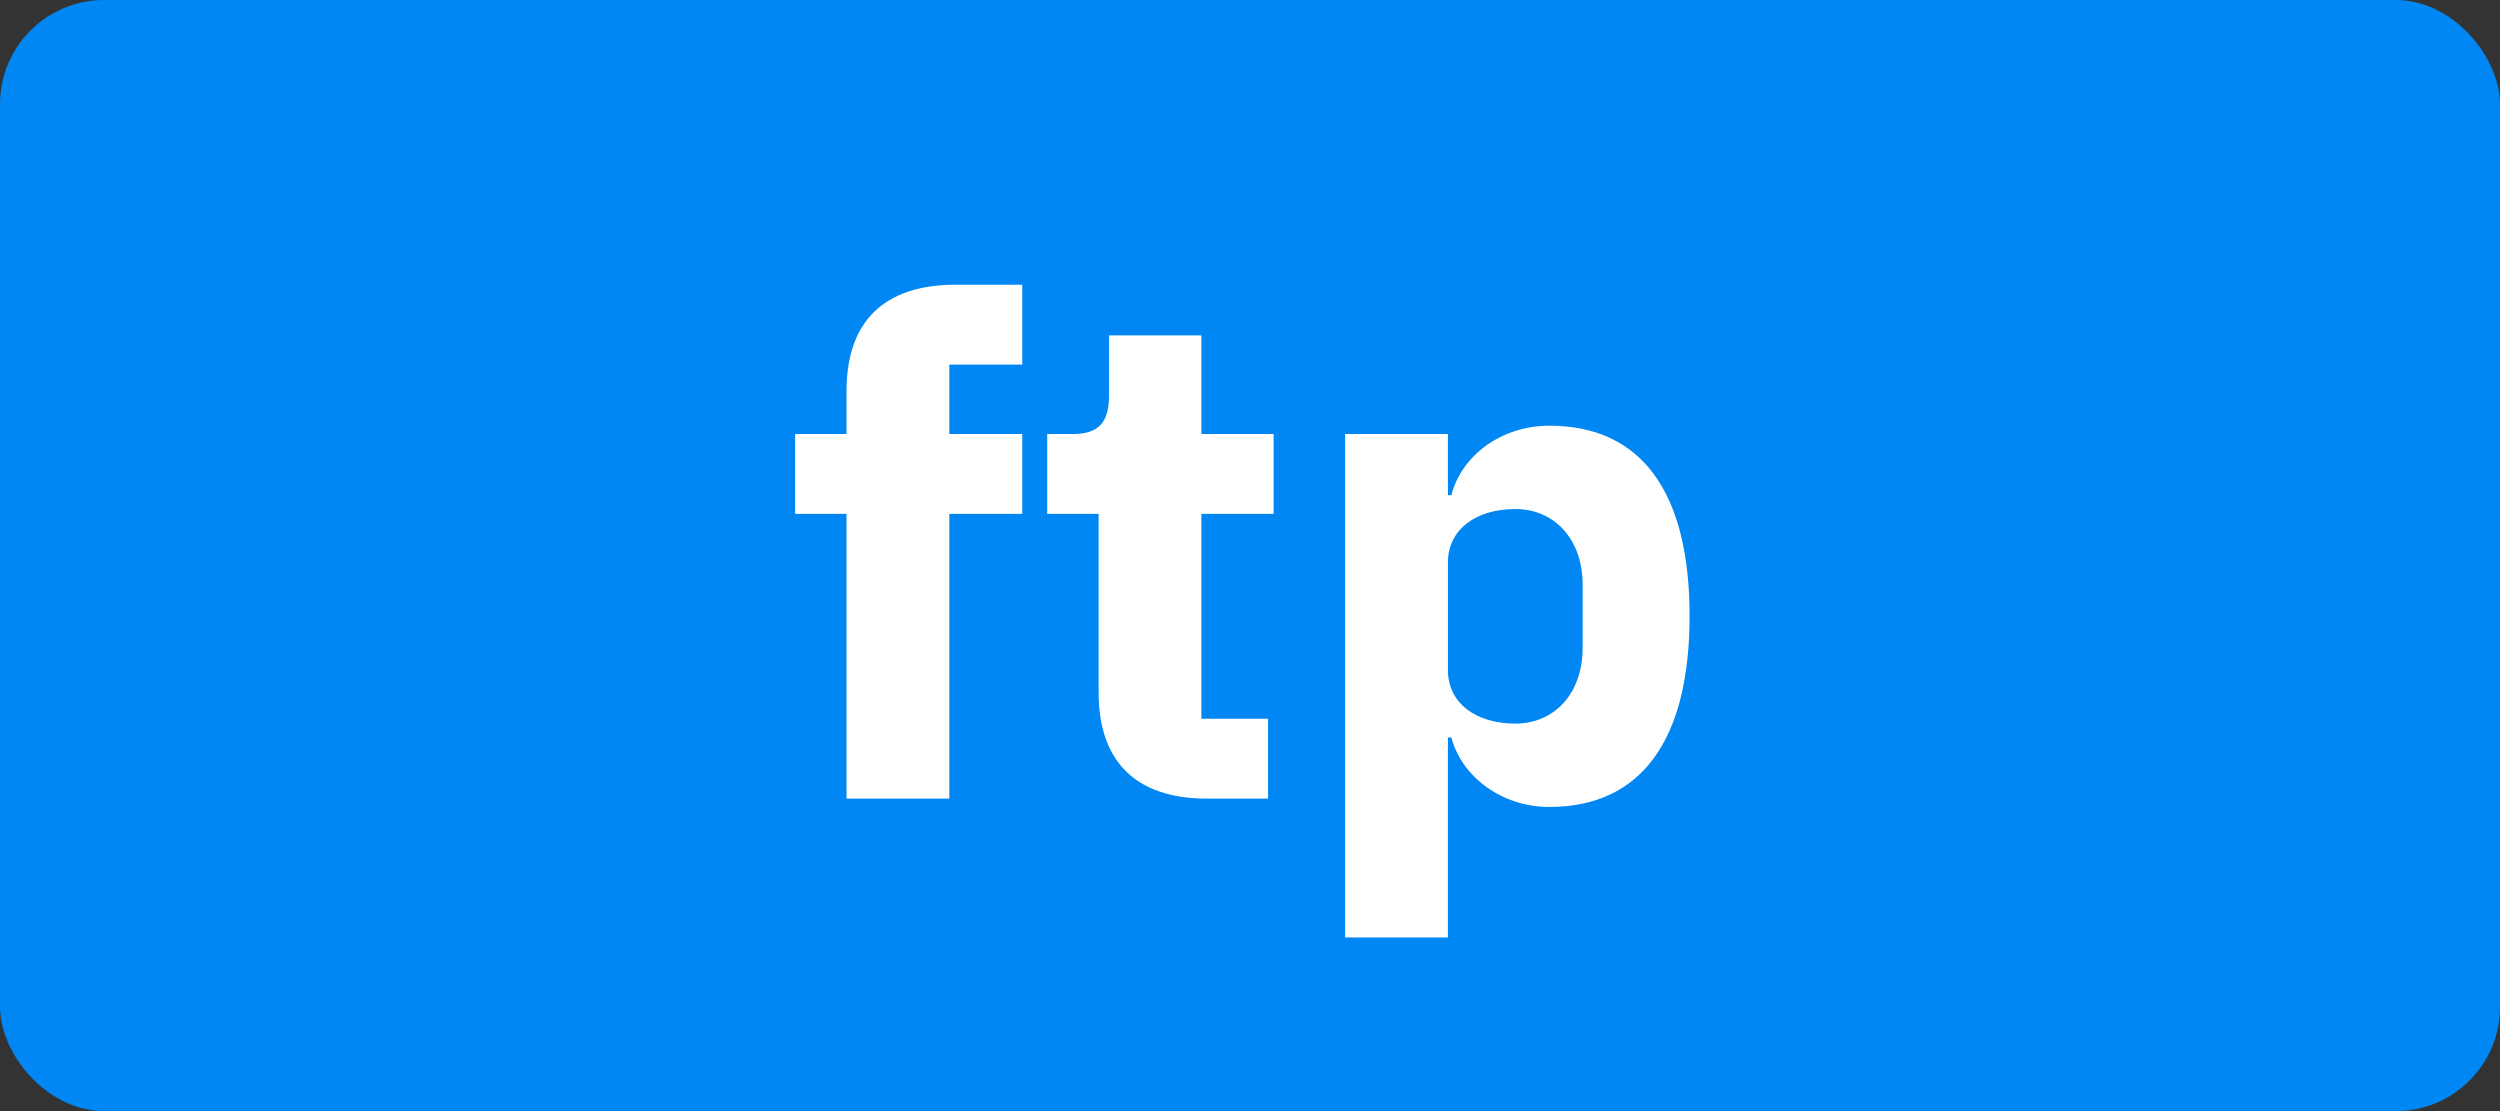 <svg height="32" viewBox="0 0 72 32" width="72" xmlns="http://www.w3.org/2000/svg"><rect x="0" y="0" width="72" height="32" fill="#333333" stroke="none"/><g fill="none" fill-rule="evenodd"><rect fill="#0187f3" fill-rule="nonzero" height="32" rx="3" width="72"/><path d="m24.38 23v-8.2h-1.48v-2.3h1.48v-1.24c0-2.02 1.1-3.06 3.14-3.06h1.92v2.3h-2.1v2h2.1v2.3h-2.1v8.2zm12.14 0h-1.76c-2.04 0-3.12-1.06-3.12-3.06v-5.14h-1.48v-2.3h.74c.8 0 1.04-.4 1.04-1.12v-1.72h2.66v2.84h2.08v2.3h-2.08v5.9h1.92zm2.22 4v-14.5h2.96v1.76h.1c.3-1.16 1.46-2 2.82-2 2.66 0 4.04 1.92 4.04 5.48s-1.38 5.5-4.04 5.5c-1.36 0-2.52-.86-2.82-2h-.1v5.76zm4.9-6.16c1.12 0 1.94-.86 1.94-2.18v-1.82c0-1.32-.82-2.18-1.94-2.18s-1.94.58-1.94 1.54v3.1c0 .96.82 1.54 1.94 1.54z" fill="#fff"/></g></svg>
